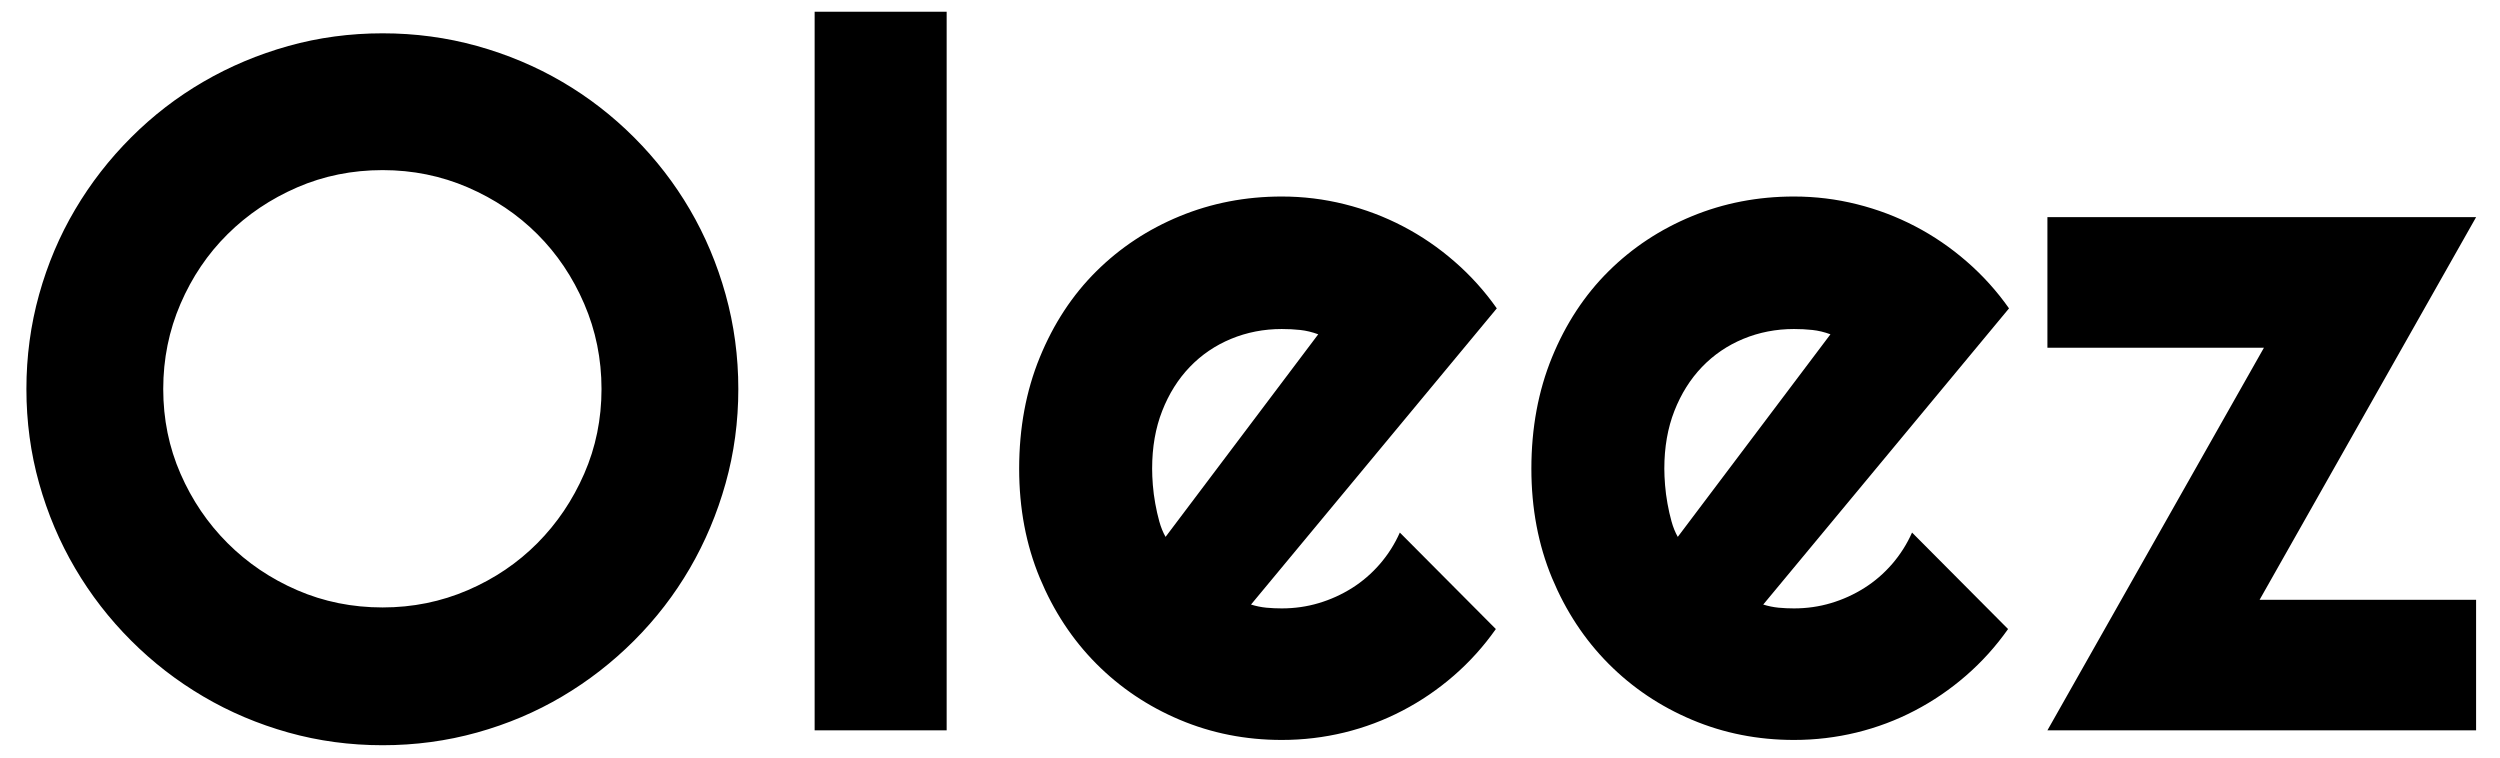 <?xml version="1.0" encoding="UTF-8"?>
<svg width="89px" height="27px" viewBox="0 0 89 27" version="1.1" xmlns="http://www.w3.org/2000/svg" xmlns:xlink="http://www.w3.org/1999/xlink">
    <!-- Generator: Sketch 61 (89581) - https://sketch.com -->
    <title>Logo_2</title>
    <desc>Created with Sketch.</desc>
    <g id="Oleez_home" stroke="none" stroke-width="1" fill="none" fill-rule="evenodd">
        <path d="M13.621,26.53 C14.783,26.53 15.905,26.379 16.987,26.077 C18.07,25.775 19.078,25.348 20.012,24.795 C20.946,24.243 21.801,23.579 22.576,22.804 C23.35,22.029 24.011,21.172 24.558,20.232 C25.105,19.292 25.529,18.284 25.831,17.207 C26.133,16.131 26.284,15.011 26.284,13.849 C26.284,12.687 26.133,11.565 25.831,10.482 C25.529,9.4 25.105,8.392 24.558,7.458 C24.011,6.523 23.35,5.669 22.576,4.894 C21.801,4.119 20.946,3.458 20.012,2.912 C19.078,2.365 18.07,1.94 16.987,1.638 C15.905,1.337 14.783,1.186 13.621,1.186 C12.458,1.186 11.339,1.337 10.262,1.638 C9.186,1.94 8.177,2.365 7.238,2.912 C6.298,3.458 5.44,4.119 4.666,4.894 C3.891,5.669 3.227,6.523 2.675,7.458 C2.122,8.392 1.695,9.4 1.393,10.482 C1.091,11.565 0.94,12.687 0.94,13.849 C0.94,15.011 1.091,16.131 1.393,17.207 C1.695,18.284 2.122,19.292 2.675,20.232 C3.227,21.172 3.891,22.029 4.666,22.804 C5.44,23.579 6.298,24.243 7.238,24.795 C8.177,25.348 9.186,25.775 10.262,26.077 C11.339,26.379 12.458,26.53 13.621,26.53 Z M13.621,21.625 C12.538,21.625 11.524,21.42 10.579,21.01 C9.633,20.6 8.807,20.041 8.101,19.335 C7.394,18.629 6.836,17.805 6.426,16.865 C6.016,15.926 5.811,14.92 5.811,13.849 C5.811,12.778 6.016,11.767 6.426,10.816 C6.836,9.864 7.394,9.038 8.101,8.338 C8.807,7.637 9.633,7.082 10.579,6.671 C11.524,6.261 12.538,6.056 13.621,6.056 C14.692,6.056 15.703,6.261 16.654,6.671 C17.605,7.082 18.431,7.637 19.132,8.338 C19.833,9.038 20.388,9.864 20.798,10.816 C21.208,11.767 21.414,12.778 21.414,13.849 C21.414,14.92 21.208,15.926 20.798,16.865 C20.388,17.805 19.833,18.629 19.132,19.335 C18.431,20.041 17.605,20.6 16.654,21.01 C15.703,21.42 14.692,21.625 13.621,21.625 Z M33.701,26 L33.701,0.417 L29.001,0.417 L29.001,26 L33.701,26 Z M45.63,26.342 C46.393,26.342 47.137,26.253 47.86,26.077 C48.584,25.9 49.273,25.641 49.928,25.299 C50.583,24.958 51.193,24.542 51.757,24.052 C52.321,23.562 52.819,23.009 53.252,22.394 L53.252,22.394 L49.834,18.959 C49.652,19.369 49.415,19.742 49.125,20.078 C48.834,20.414 48.504,20.699 48.134,20.933 C47.763,21.166 47.367,21.346 46.946,21.471 C46.524,21.597 46.086,21.659 45.63,21.659 C45.448,21.659 45.265,21.651 45.083,21.634 C44.901,21.616 44.718,21.579 44.536,21.522 L44.536,21.522 L53.286,10.978 C52.853,10.363 52.352,9.807 51.782,9.312 C51.213,8.816 50.6,8.397 49.945,8.056 C49.29,7.714 48.598,7.452 47.869,7.27 C47.139,7.087 46.393,6.996 45.63,6.996 C44.342,6.996 43.132,7.23 41.998,7.697 C40.865,8.164 39.873,8.819 39.025,9.662 C38.176,10.505 37.507,11.525 37.017,12.721 C36.527,13.917 36.282,15.239 36.282,16.686 C36.282,18.099 36.527,19.395 37.017,20.574 C37.507,21.753 38.176,22.77 39.025,23.625 C39.873,24.479 40.865,25.146 41.998,25.624 C43.132,26.103 44.342,26.342 45.63,26.342 Z M41.494,19.113 C41.403,18.953 41.329,18.771 41.272,18.566 C41.215,18.361 41.167,18.147 41.127,17.925 C41.087,17.703 41.058,17.484 41.041,17.267 C41.024,17.051 41.016,16.857 41.016,16.686 C41.016,15.923 41.135,15.236 41.375,14.627 C41.614,14.017 41.941,13.496 42.357,13.063 C42.773,12.63 43.263,12.297 43.827,12.063 C44.391,11.83 44.992,11.713 45.63,11.713 C45.858,11.713 46.077,11.724 46.288,11.747 C46.499,11.77 46.712,11.821 46.929,11.901 L46.929,11.901 L41.494,19.113 Z M63.865,26.342 C64.628,26.342 65.372,26.253 66.095,26.077 C66.818,25.9 67.508,25.641 68.163,25.299 C68.818,24.958 69.427,24.542 69.991,24.052 C70.555,23.562 71.054,23.009 71.487,22.394 L71.487,22.394 L68.069,18.959 C67.887,19.369 67.65,19.742 67.36,20.078 C67.069,20.414 66.739,20.699 66.368,20.933 C65.998,21.166 65.602,21.346 65.181,21.471 C64.759,21.597 64.32,21.659 63.865,21.659 C63.682,21.659 63.5,21.651 63.318,21.634 C63.136,21.616 62.953,21.579 62.771,21.522 L62.771,21.522 L71.521,10.978 C71.088,10.363 70.587,9.807 70.017,9.312 C69.447,8.816 68.835,8.397 68.18,8.056 C67.525,7.714 66.833,7.452 66.104,7.27 C65.374,7.087 64.628,6.996 63.865,6.996 C62.577,6.996 61.367,7.23 60.233,7.697 C59.1,8.164 58.108,8.819 57.26,9.662 C56.411,10.505 55.741,11.525 55.251,12.721 C54.762,13.917 54.517,15.239 54.517,16.686 C54.517,18.099 54.762,19.395 55.251,20.574 C55.741,21.753 56.411,22.77 57.26,23.625 C58.108,24.479 59.1,25.146 60.233,25.624 C61.367,26.103 62.577,26.342 63.865,26.342 Z M59.729,19.113 C59.638,18.953 59.564,18.771 59.507,18.566 C59.45,18.361 59.401,18.147 59.362,17.925 C59.322,17.703 59.293,17.484 59.276,17.267 C59.259,17.051 59.25,16.857 59.25,16.686 C59.25,15.923 59.37,15.236 59.609,14.627 C59.849,14.017 60.176,13.496 60.592,13.063 C61.008,12.63 61.498,12.297 62.062,12.063 C62.626,11.83 63.227,11.713 63.865,11.713 C64.093,11.713 64.312,11.724 64.523,11.747 C64.733,11.77 64.947,11.821 65.164,11.901 L65.164,11.901 L59.729,19.113 Z M88.149,26 L88.149,21.352 L80.442,21.352 L88.149,7.731 L72.888,7.731 L72.888,12.379 L80.596,12.379 L72.888,26 L88.149,26 Z" id="Logo_2" fill="#000000" fill-rule="nonzero"></path>
    </g>
</svg>